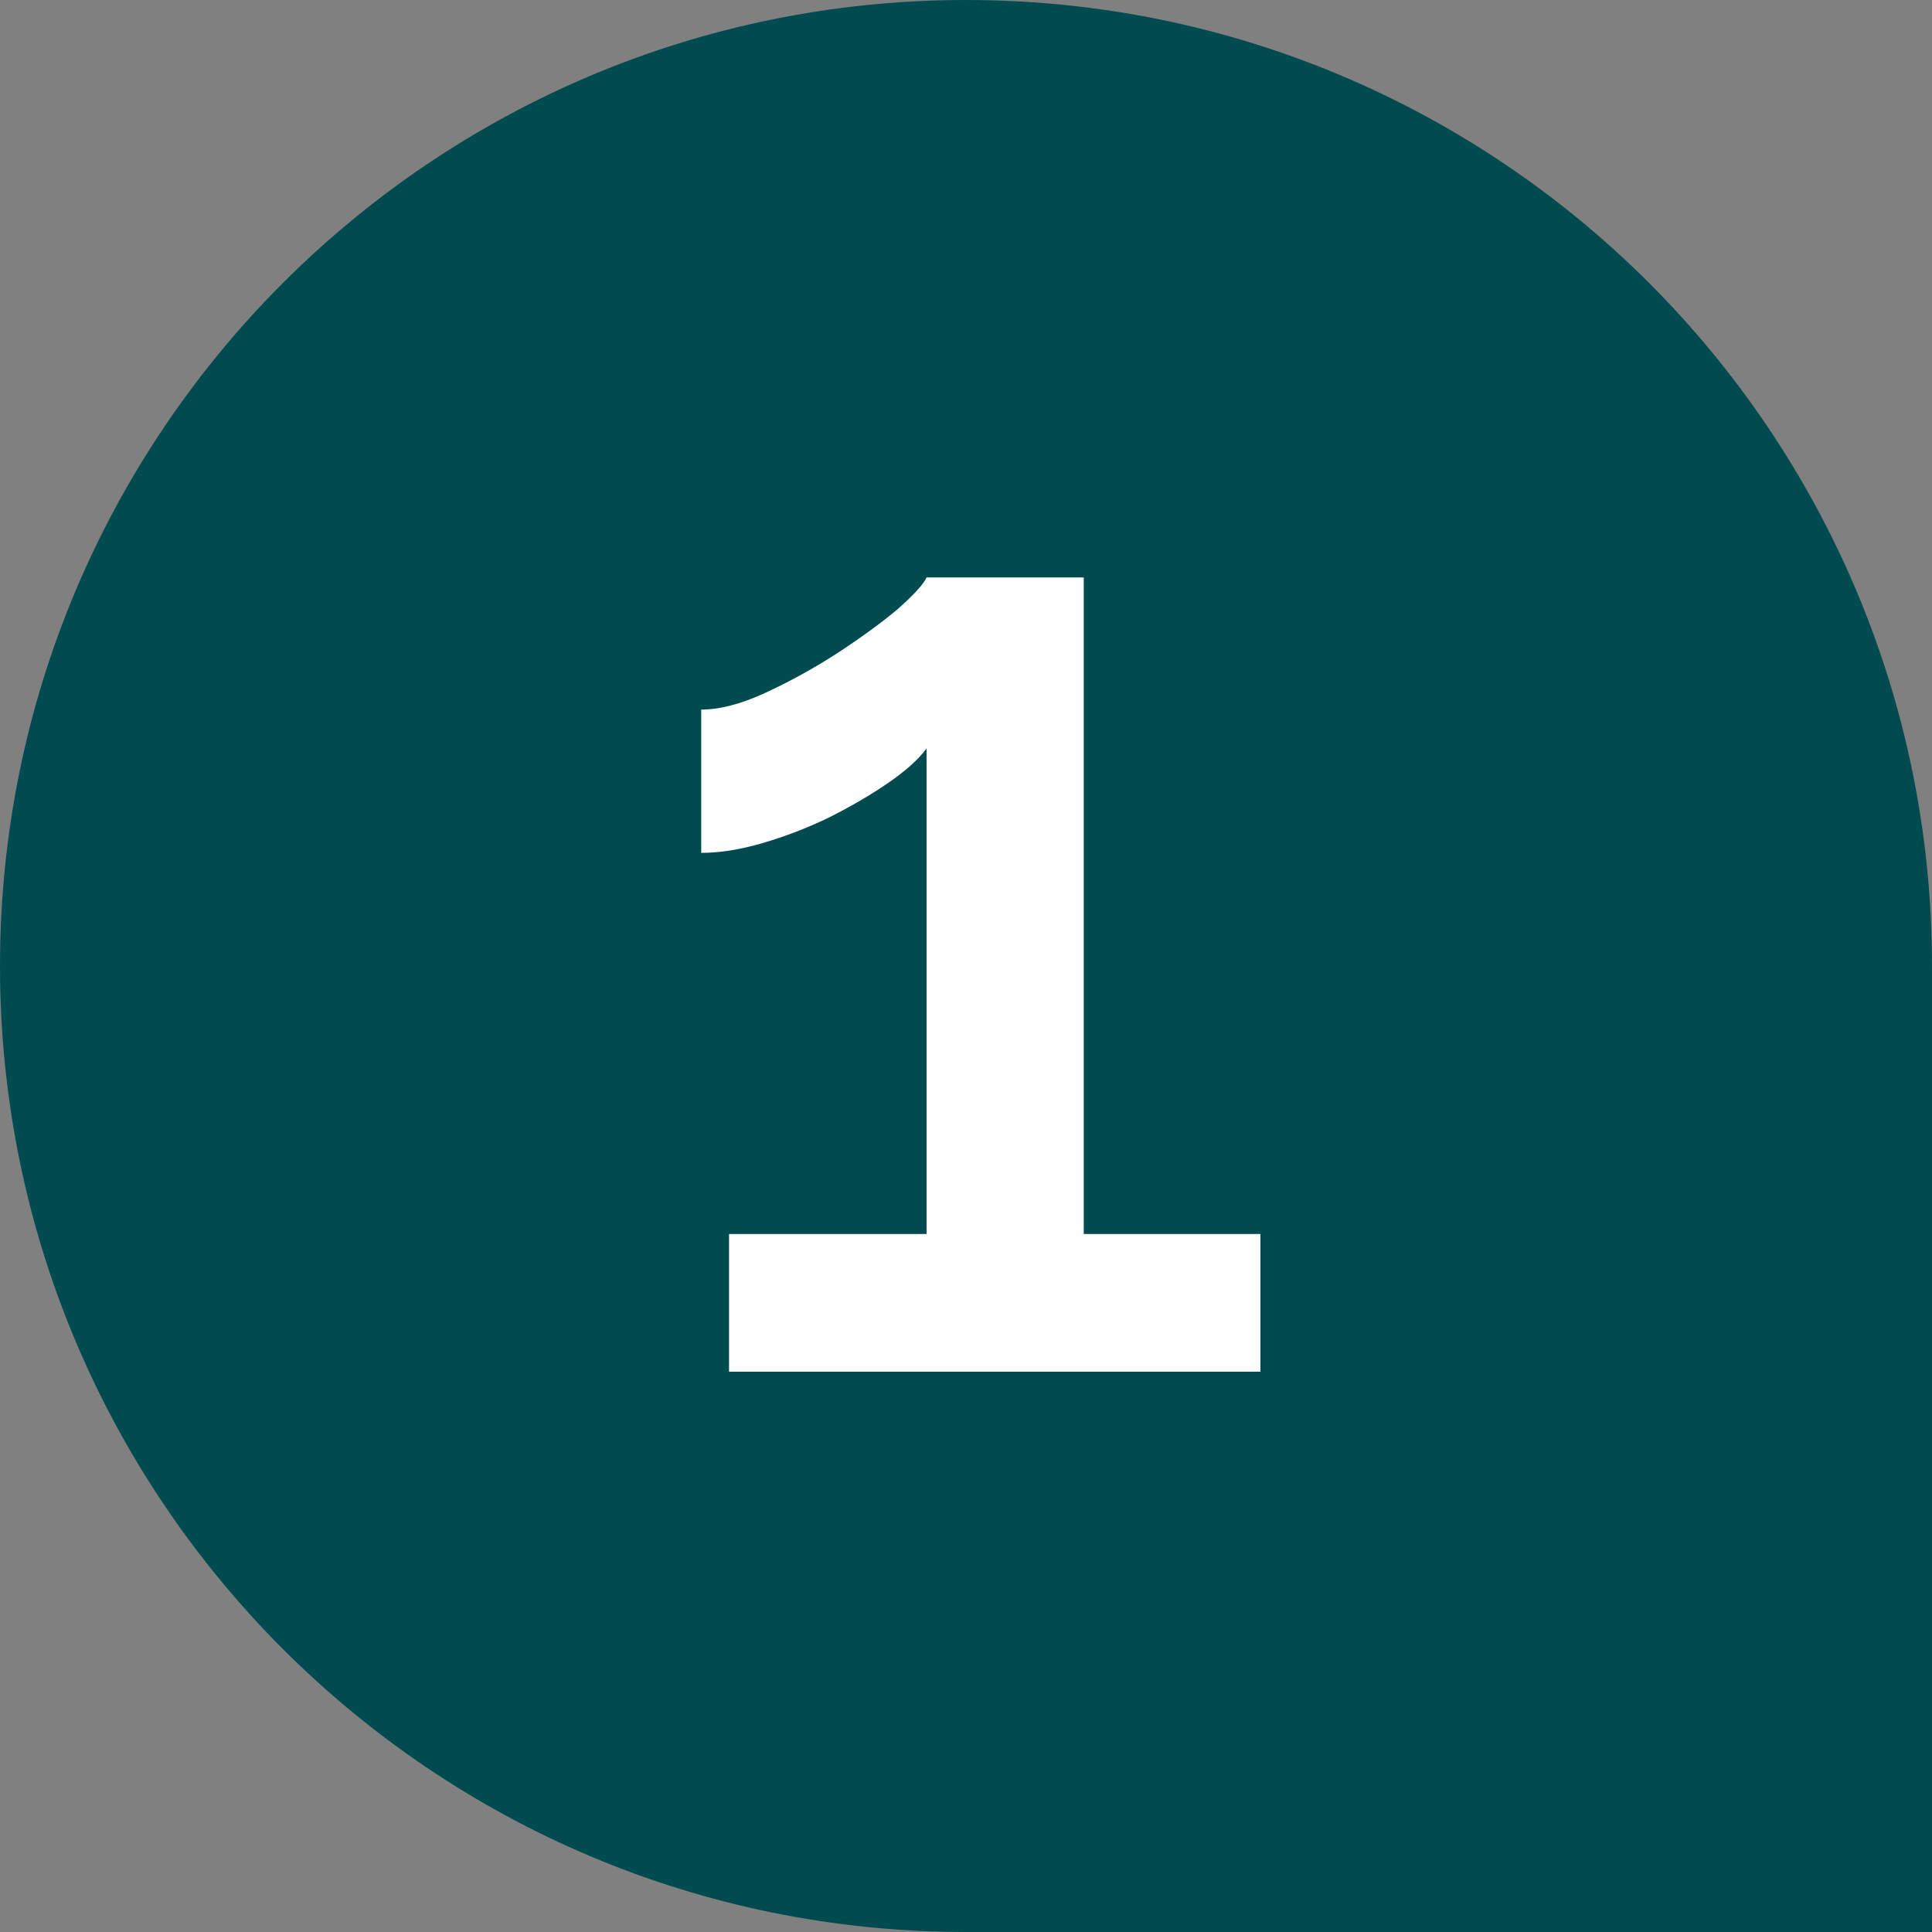 <svg width="100" height="100" viewBox="0 0 100 100" fill="none" xmlns="http://www.w3.org/2000/svg">
<rect x="0" y="0" width="100" height="100" fill="#808080" stroke="none"/>
<path d="M0 50C0 22.386 22.386 0 50 0V0C77.614 0 100 22.386 100 50V100H50C22.386 100 0 77.614 0 50V50Z" fill="#004B50"/>
<path d="M65.239 63.872V71H37.735V63.872H47.959V38.744C47.527 39.32 46.855 39.92 45.943 40.544C45.031 41.168 43.999 41.768 42.847 42.344C41.743 42.872 40.615 43.304 39.463 43.64C38.311 43.976 37.255 44.144 36.295 44.144V36.728C37.255 36.728 38.359 36.44 39.607 35.864C40.855 35.288 42.079 34.616 43.279 33.848C44.527 33.032 45.583 32.264 46.447 31.544C47.311 30.776 47.815 30.224 47.959 29.888H56.095V63.872H65.239Z" fill="white"/>
</svg>
